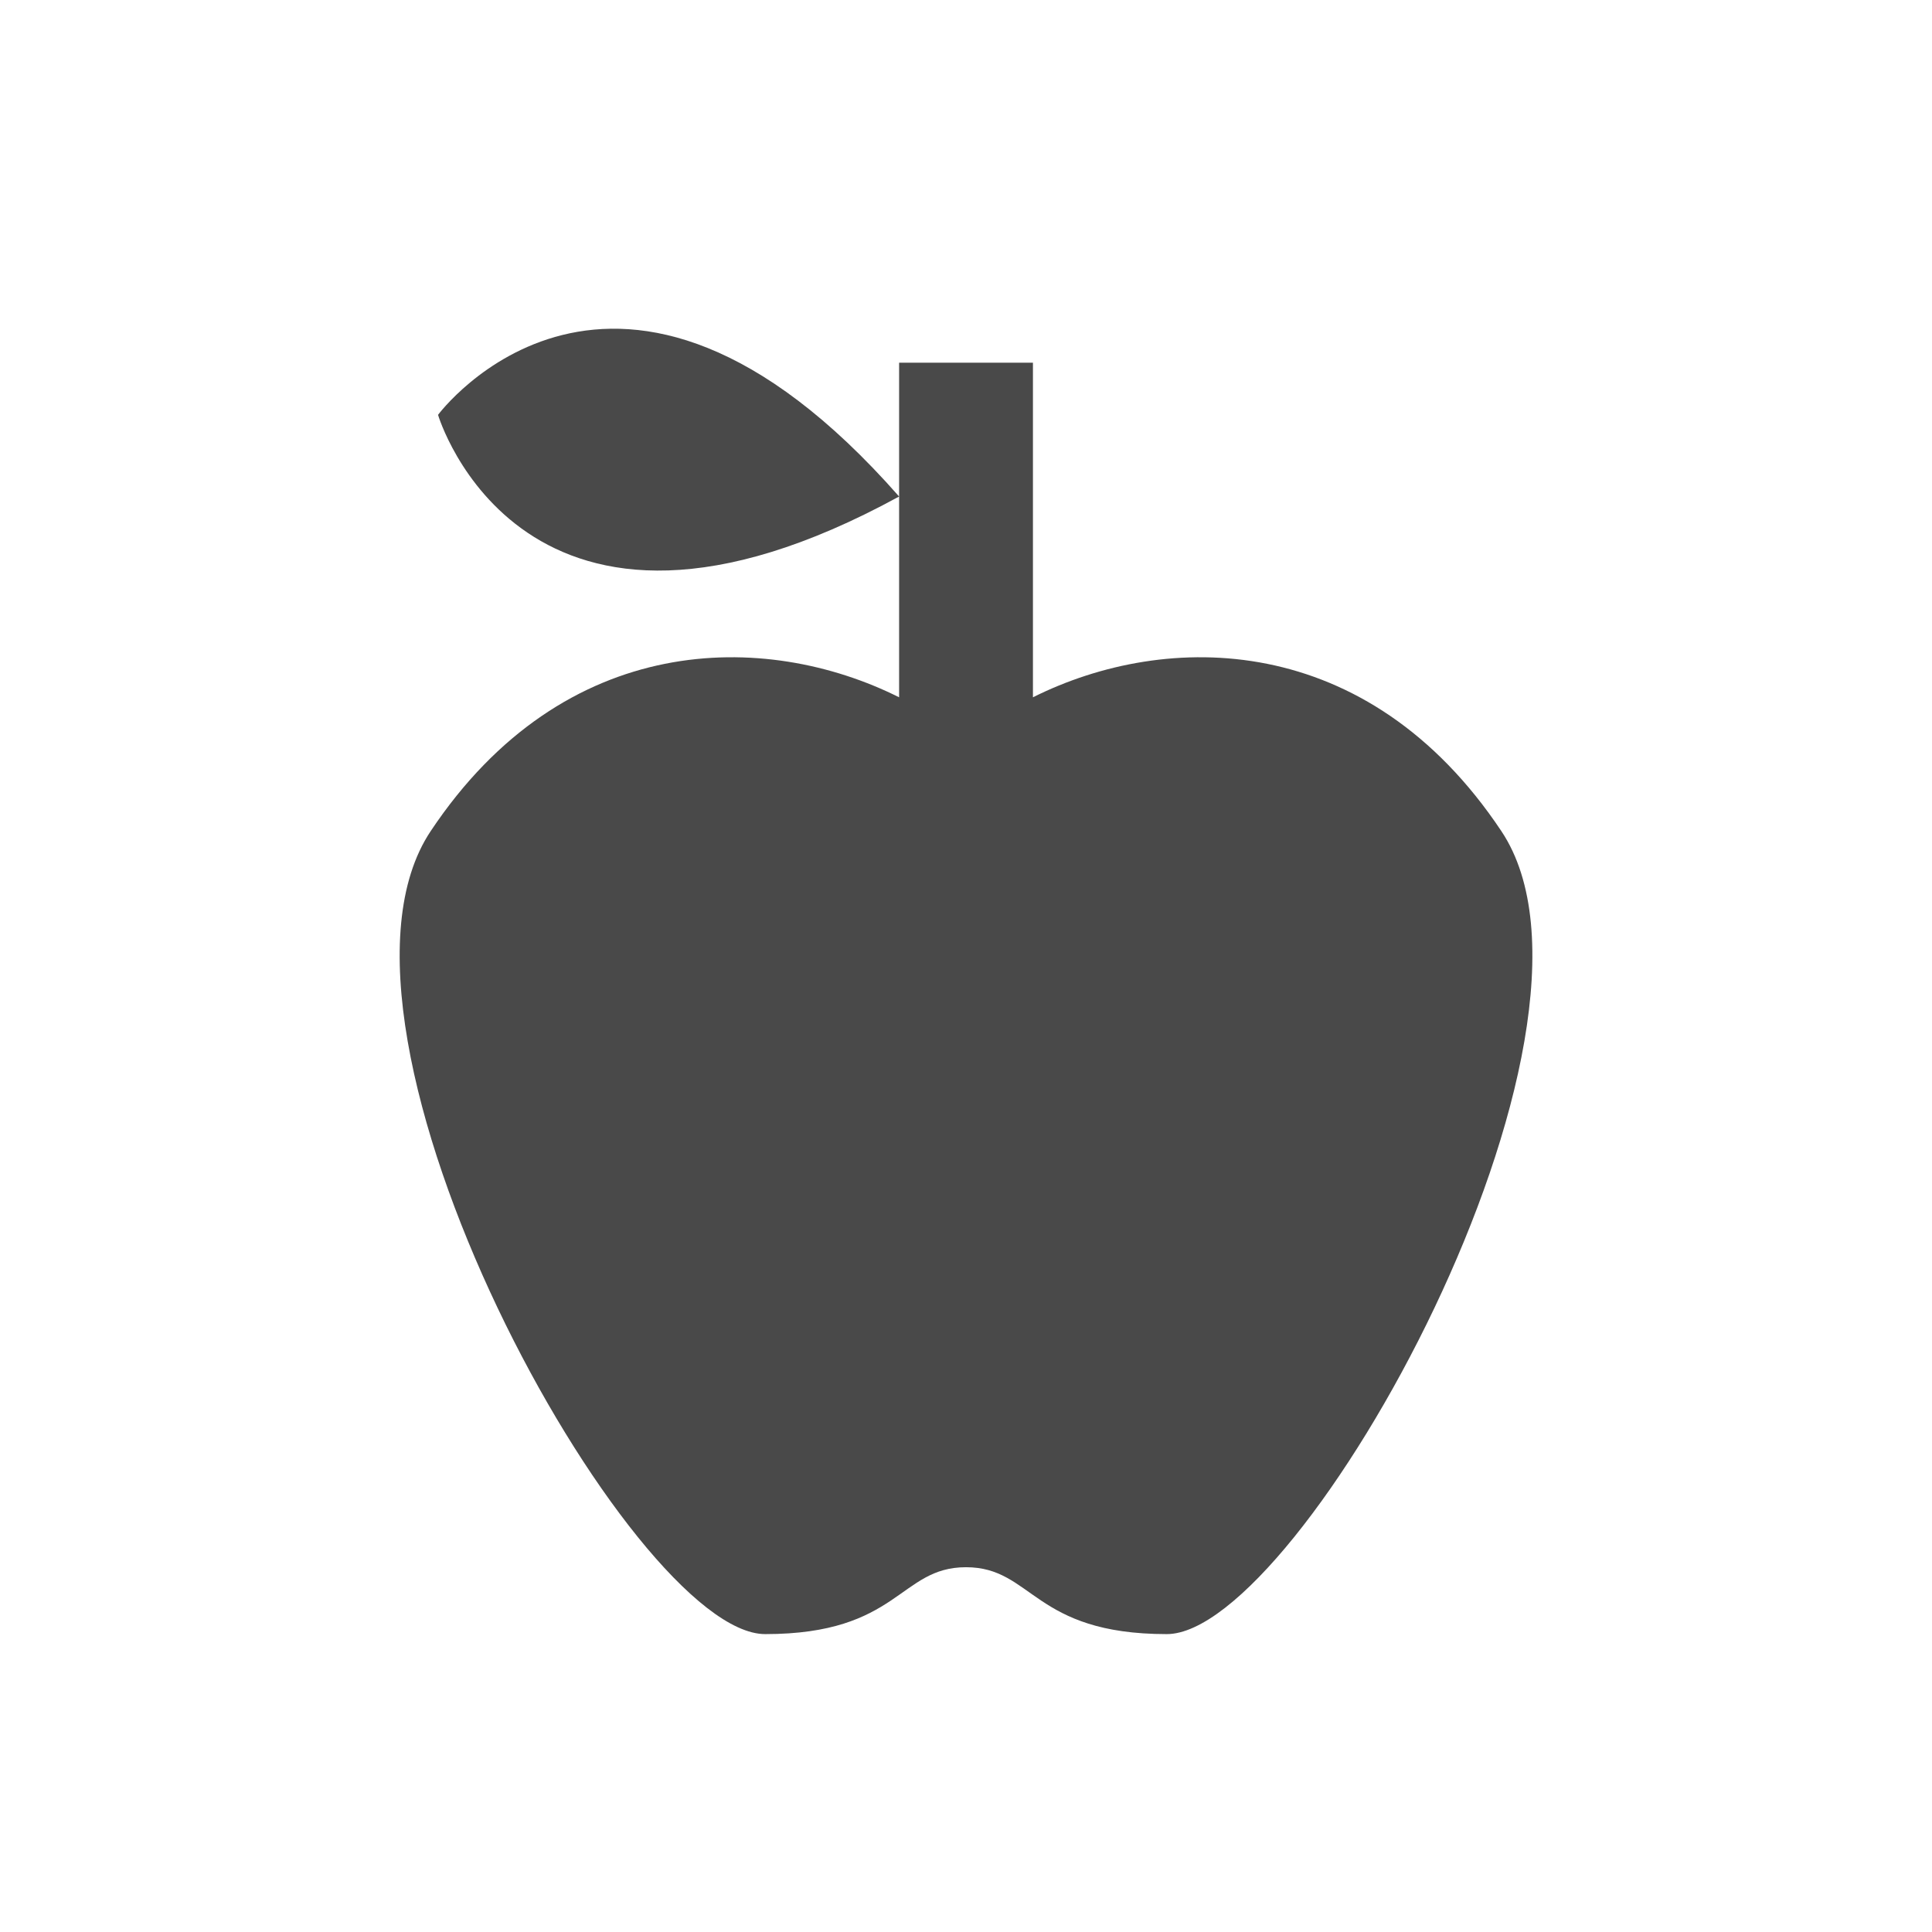 <?xml version="1.0" encoding="UTF-8"?> <svg xmlns="http://www.w3.org/2000/svg" width="37" height="37" viewBox="0 0 37 37" fill="none"><path d="M28.753 15.917C31.316 19.761 24.908 31.295 22.345 31.295C19.782 31.295 19.782 30.014 18.5 30.014C17.219 30.014 17.219 31.295 14.655 31.295C12.092 31.295 5.685 19.761 8.248 15.917C10.811 12.072 14.655 12.072 17.219 13.354V9.509C10.016 13.443 8.389 7.945 8.389 7.945C8.389 7.945 11.798 3.344 17.219 9.509V6.946H19.782V13.354C22.345 12.072 26.19 12.072 28.753 15.917Z" fill="#494949"></path></svg> 
